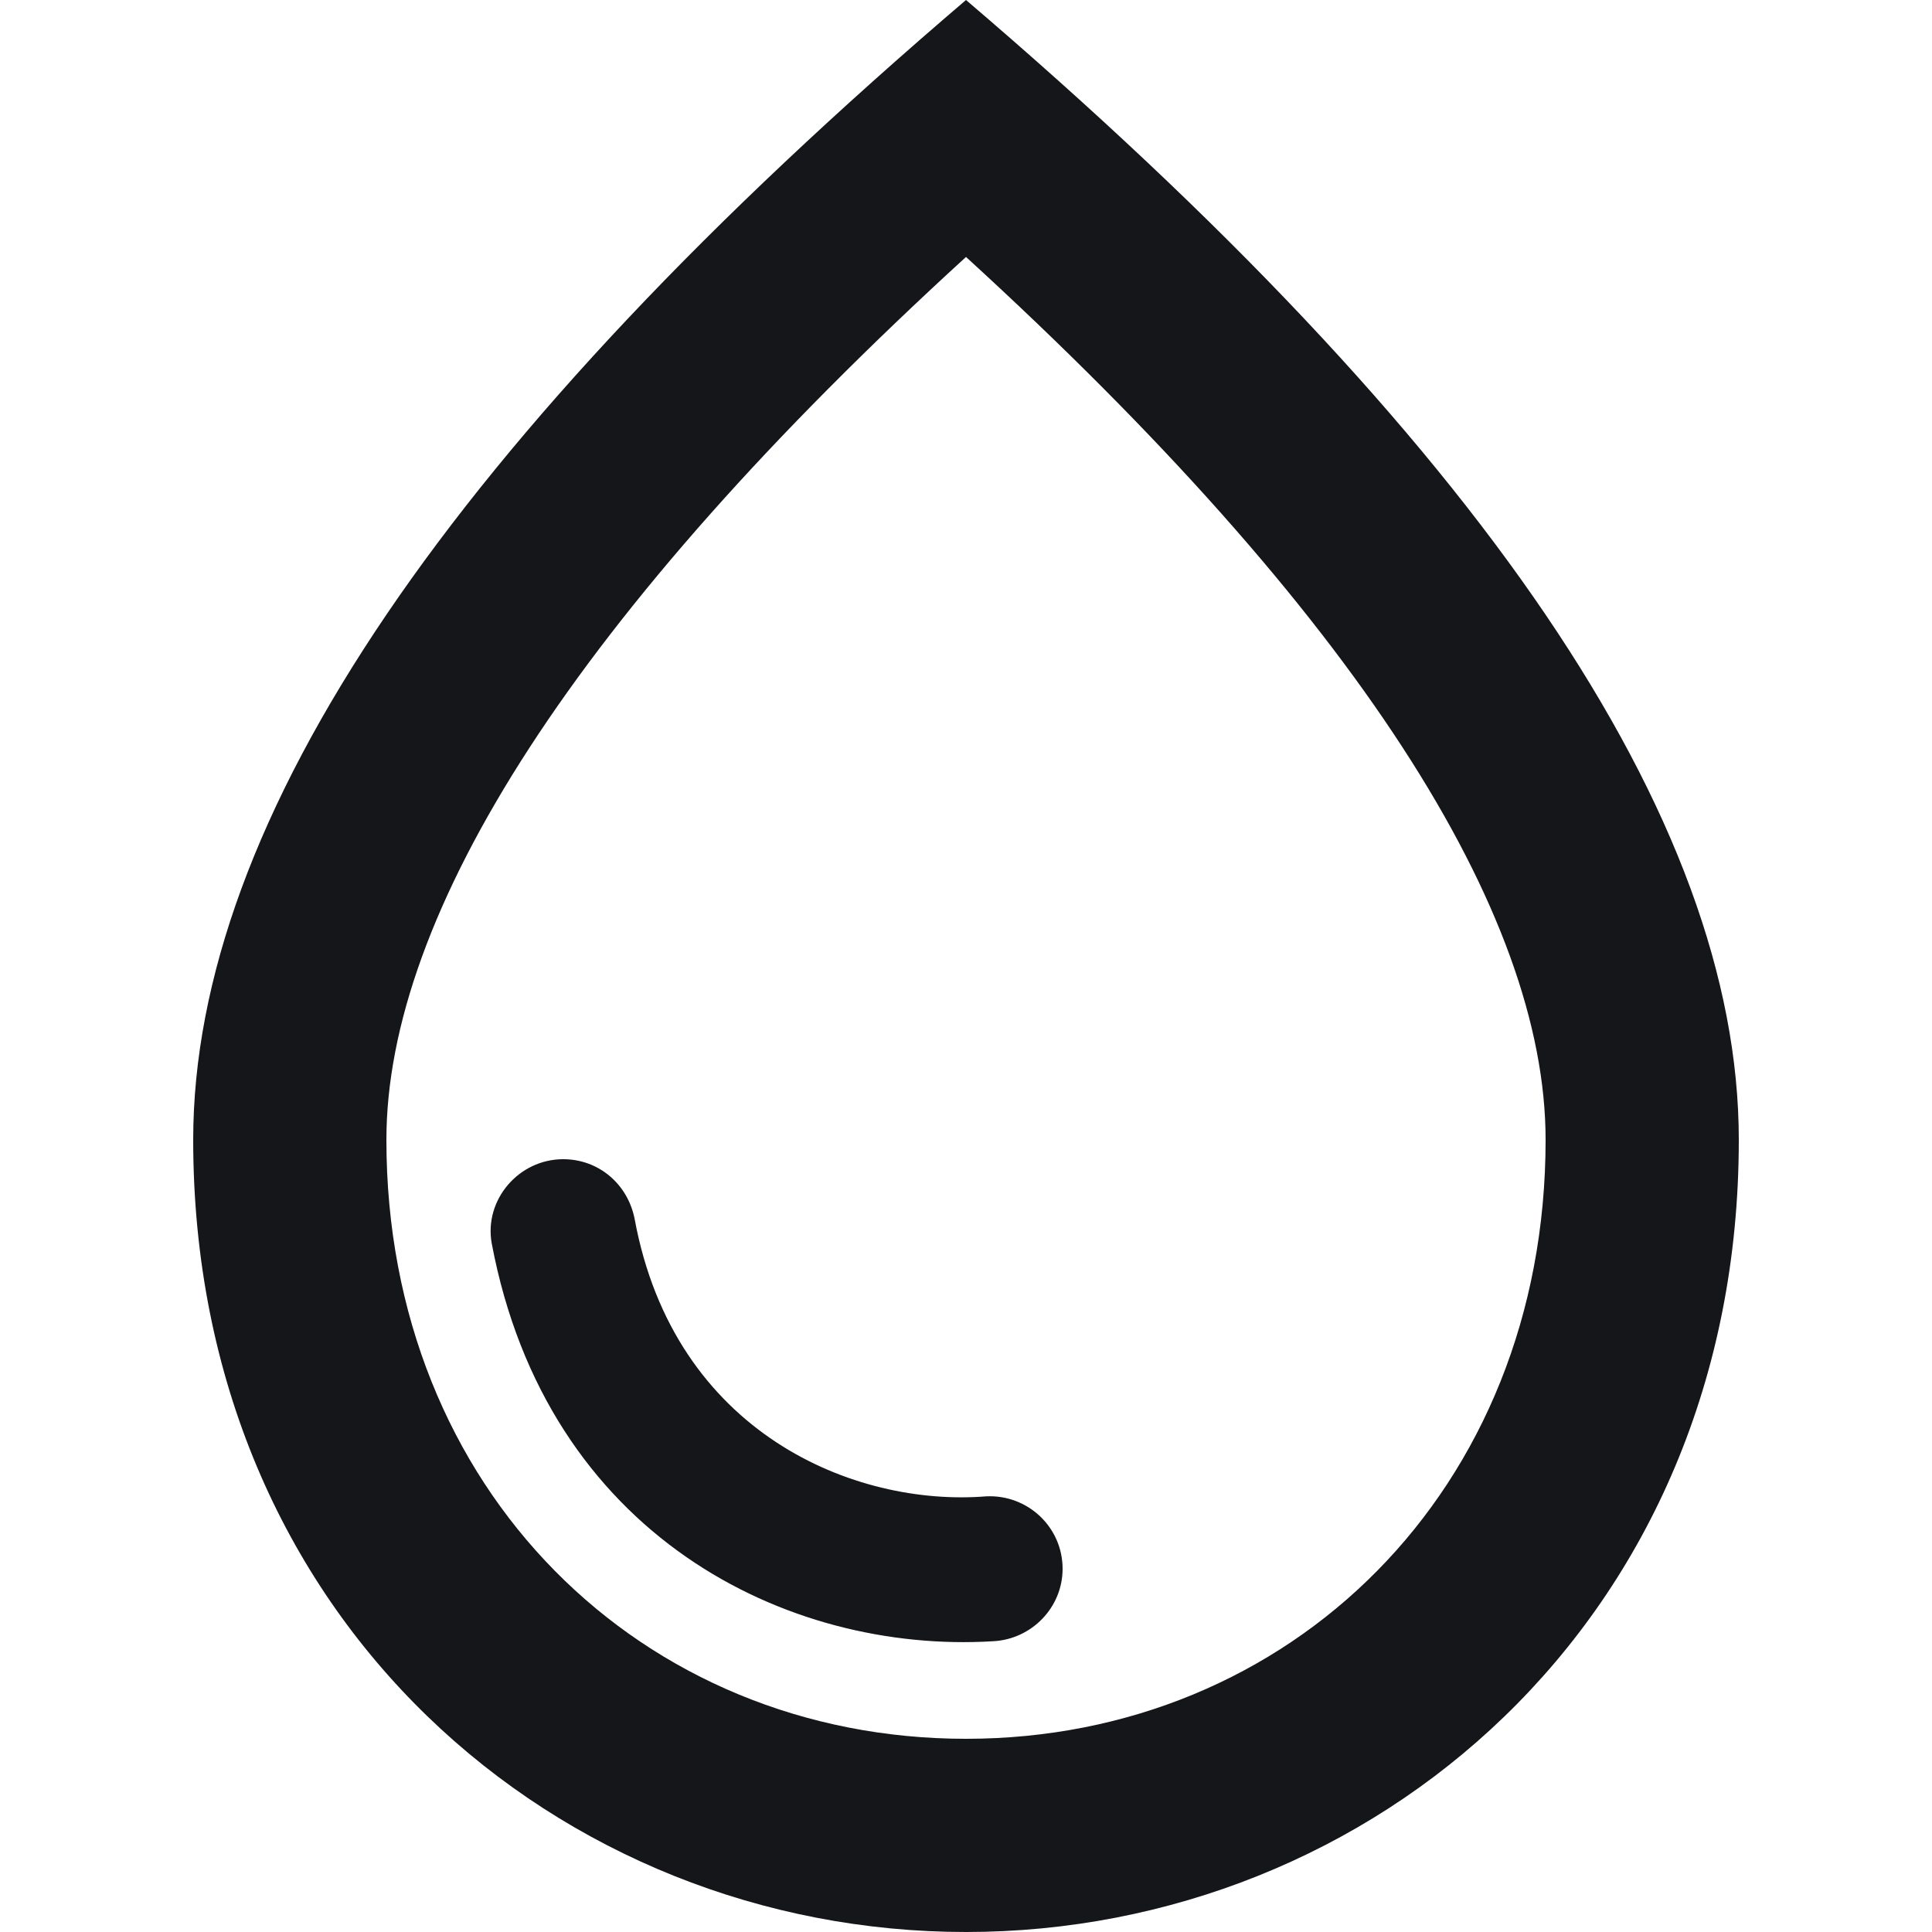 <svg width="20" height="20" viewBox="0 0 20 20" fill="none" xmlns="http://www.w3.org/2000/svg">
<g id="icon/water drop" clip-path="url(#clip0_498_5196)">
<path id="Vector" d="M10 0C4.67 4.55 2 8.48 2 11.8C2 16.78 5.8 20 10 20C14.2 20 18 16.78 18 11.8C18 8.48 15.33 4.55 10 0ZM10 18C6.65 18 4 15.43 4 11.8C4 9.46 5.95 6.36 10 2.66C14.05 6.36 16 9.45 16 11.8C16 15.43 13.35 18 10 18ZM5.83 12C6.2 12 6.5 12.26 6.57 12.62C6.98 14.84 8.85 15.6 10.21 15.49C10.64 15.47 11 15.81 11 16.24C11 16.64 10.68 16.97 10.28 16.99C8.15 17.12 5.66 15.9 5.09 12.87C5.01 12.42 5.37 12 5.83 12Z" fill="#14161A"/>
</g>
<defs>
<clipPath id="clip0_498_5196">
<rect width="20" height="20" fill="white"/>
</clipPath>
</defs>
</svg>
